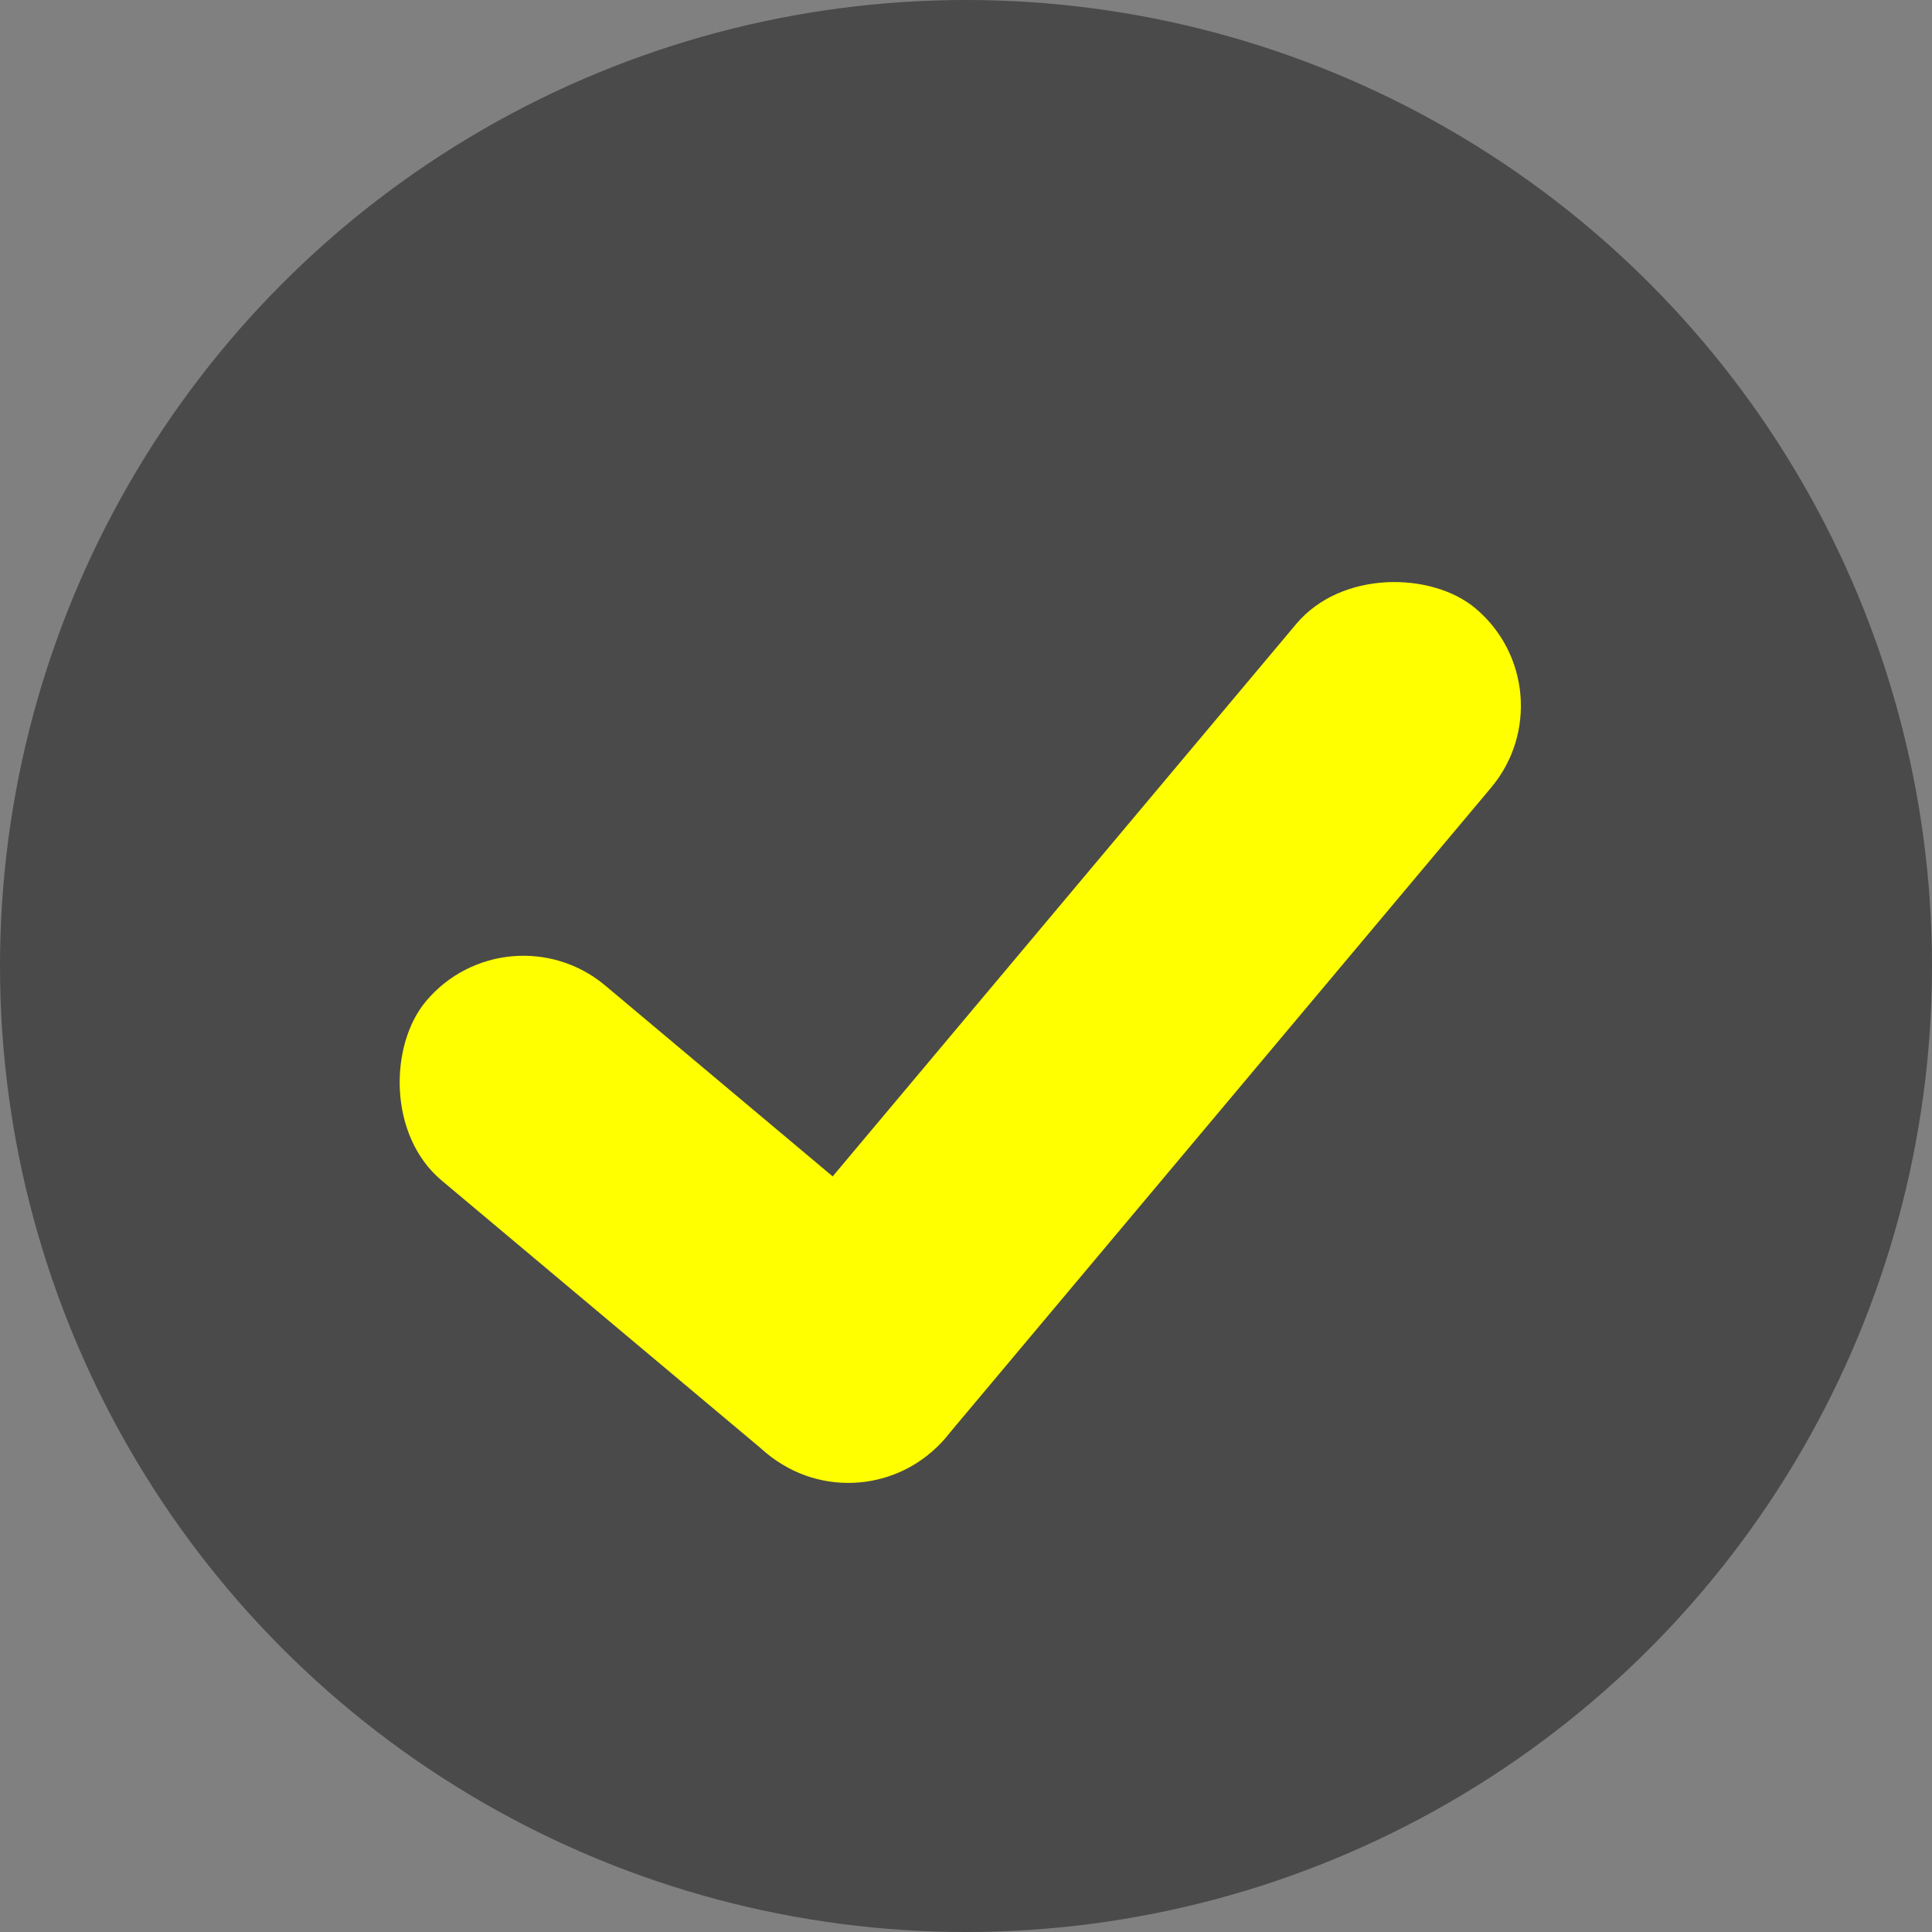 <?xml version="1.0" encoding="UTF-8" standalone="no"?>
<svg width="79px" height="79px" viewBox="0 0 79 79" version="1.1" xmlns="http://www.w3.org/2000/svg" xmlns:xlink="http://www.w3.org/1999/xlink">
    <rect x="0" y="0" width="79" height="79" fill="#808080" stroke="none"/>
    <!-- Generator: Sketch 46.1 (44463) - http://www.bohemiancoding.com/sketch -->
    <title>Group 25</title>
    <desc>Created with Sketch.</desc>
    <defs></defs>
    <g id="Page-1" stroke="none" stroke-width="1" fill="none" fill-rule="evenodd">
        <g id="Desktop-HD" transform="translate(-217, -2433)">
            <g id="Group-22" transform="translate(0, 2297)">
                <g id="Group-14" transform="translate(162, 136)">
                    <g id="Group-13" transform="translate(55, 0)">
                        <g id="Group-25">
                            <circle id="Oval" fill="#4A4A4A" cx="39.5" cy="39.5" r="39.5"></circle>
                            <g id="Group-7" transform="translate(39, 37) rotate(-320) translate(-39, -37) translate(25, 14)" fill="#FFFF00">
                                <rect id="Rectangle-6" x="0" y="34.688" width="27.75" height="10.406" rx="5.203"></rect>
                                <rect id="Rectangle-6-Copy" transform="translate(22.547, 22.547) rotate(-270) translate(-22.547, -22.547) " x="0" y="17.344" width="45.094" height="10.406" rx="5.203"></rect>
                            </g>
                        </g>
                    </g>
                </g>
            </g>
        </g>
    </g>
</svg>